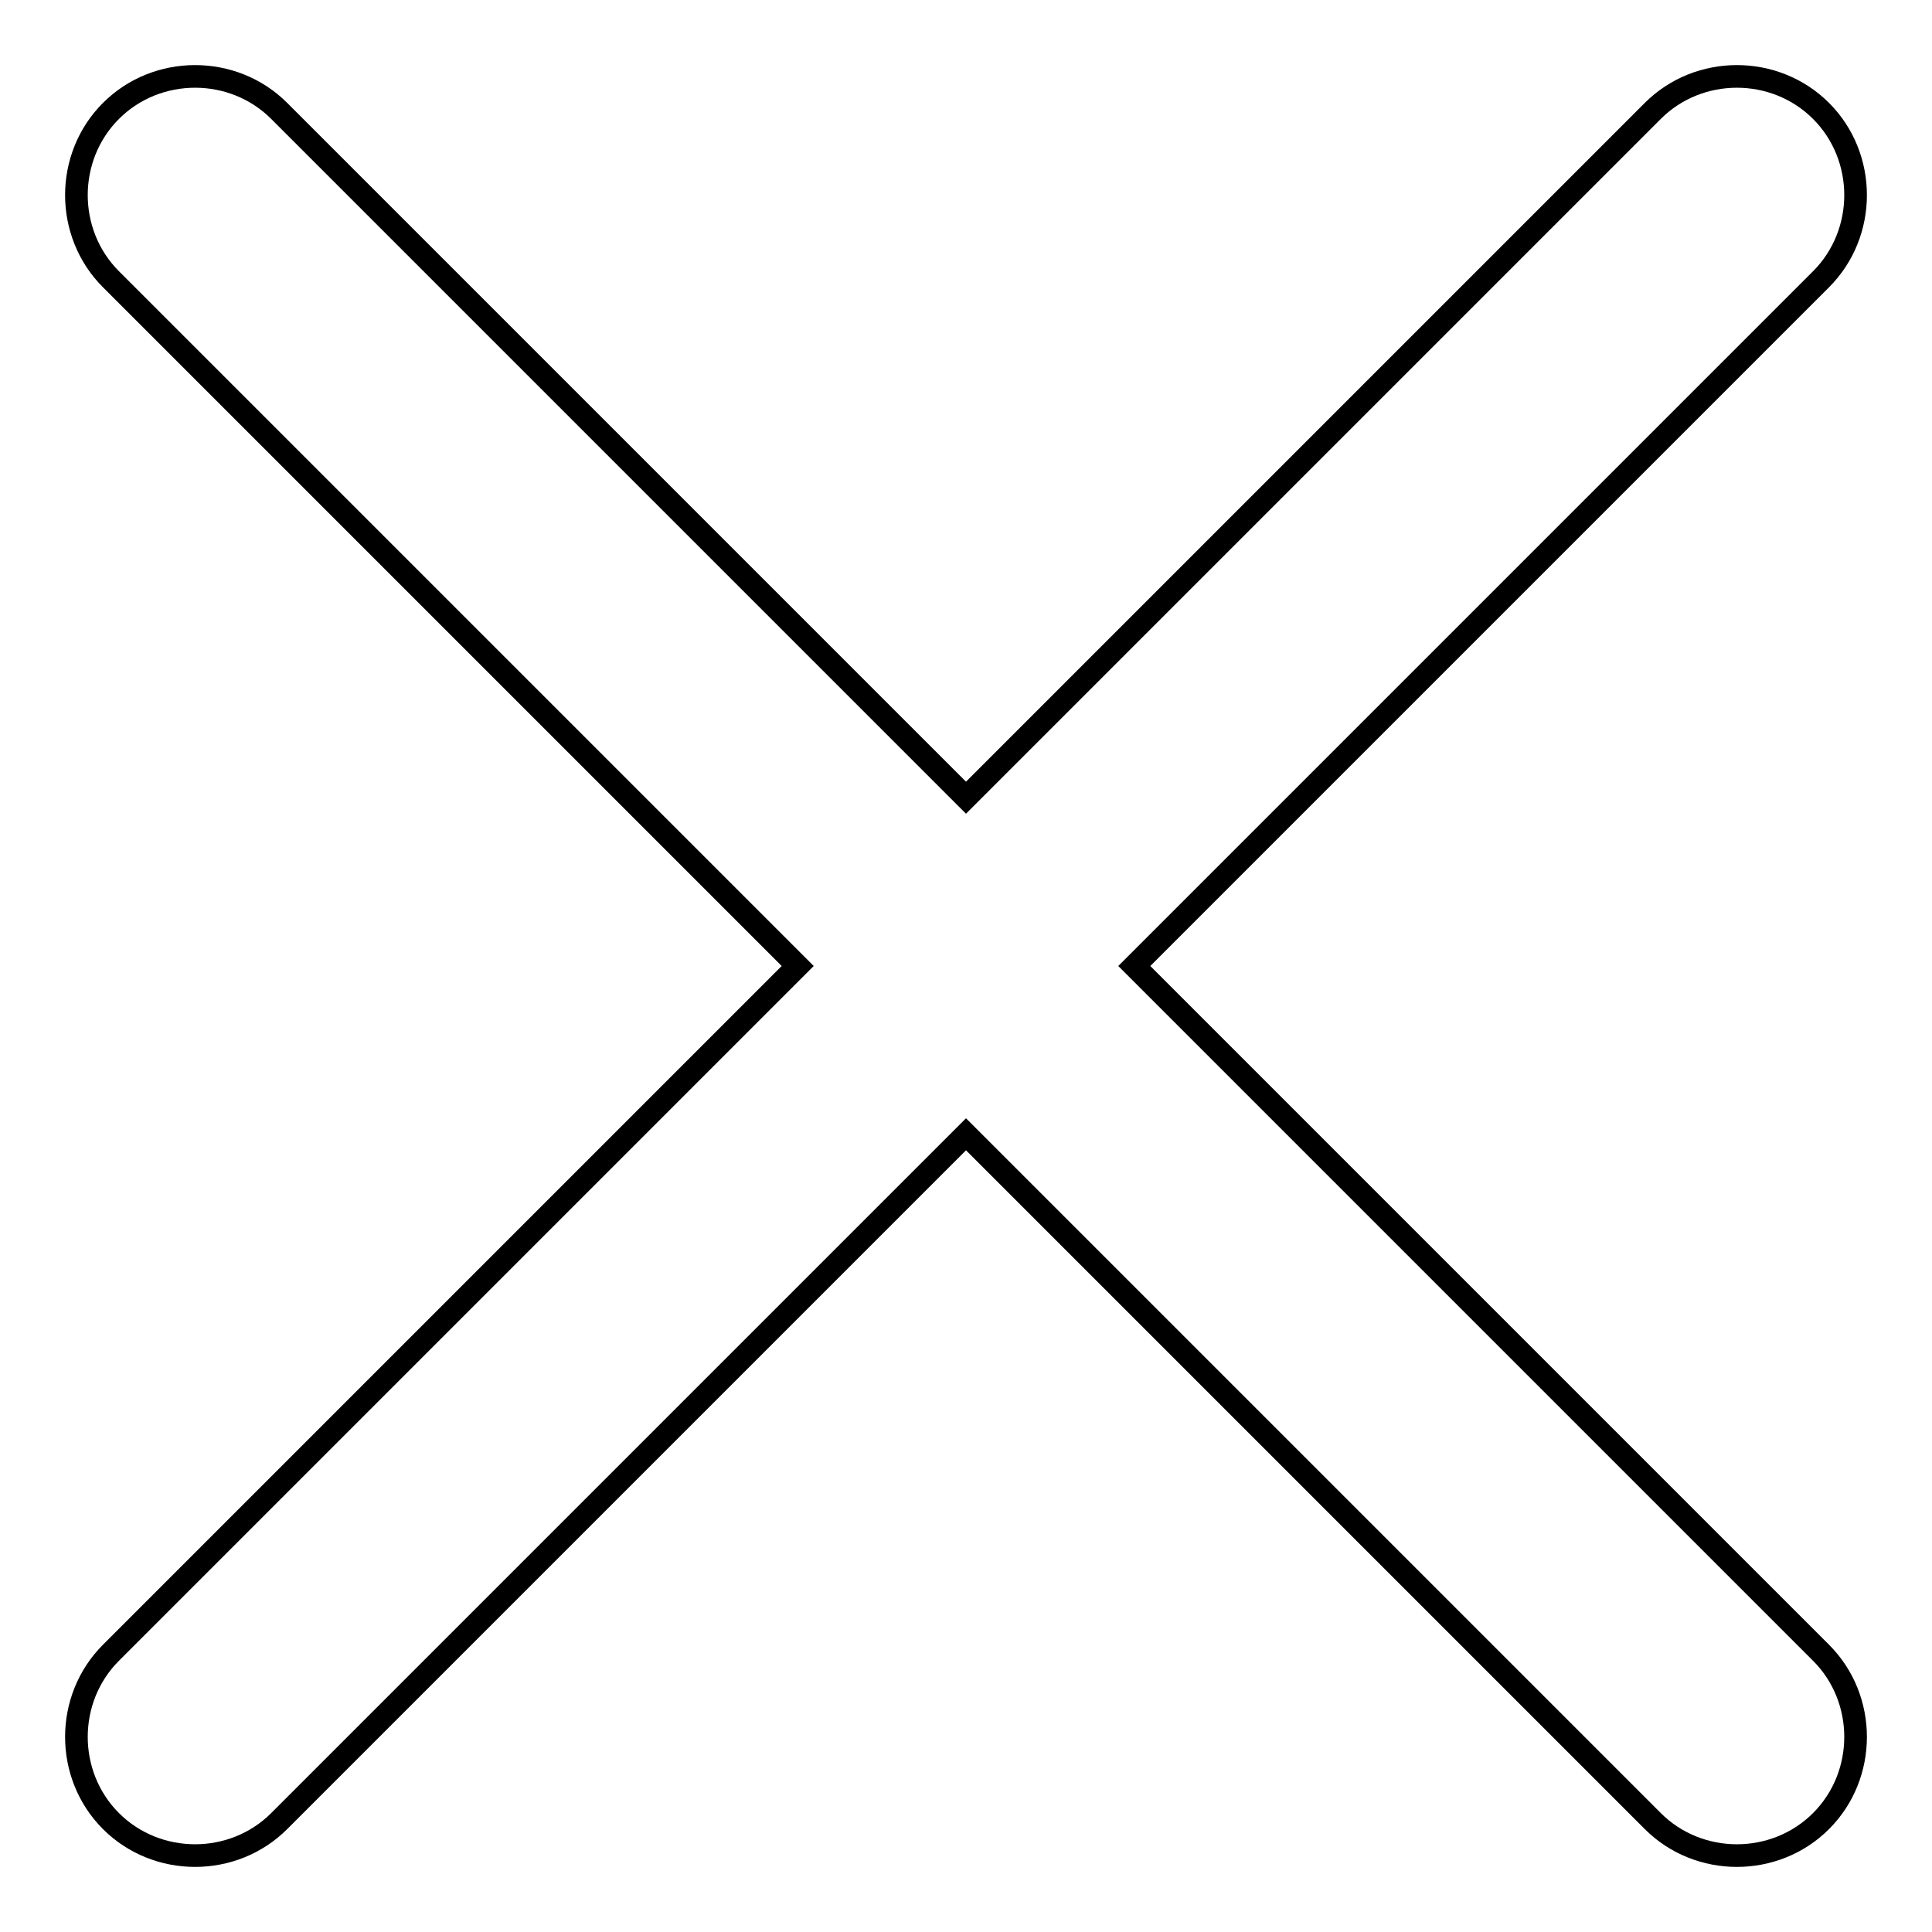 <?xml version="1.0" encoding="utf-8"?>
<!-- Svg Vector Icons : http://www.onlinewebfonts.com/icon -->
<!DOCTYPE svg PUBLIC "-//W3C//DTD SVG 1.1//EN" "http://www.w3.org/Graphics/SVG/1.1/DTD/svg11.dtd">
<svg version="1.1" xmlns="http://www.w3.org/2000/svg" xmlns:xlink="http://www.w3.org/1999/xlink" x="0px" y="0px" viewBox="0 0 256 256" enable-background="new 0 0 256 256" xml:space="preserve">
<g><g><path stroke-width="3" fill-opacity="0" stroke="#000000"  d="M150.3,128l91-91c6.1-6.1,6.1-16.2,0-22.3c-6.1-6.1-16.2-6.1-22.3,0l-91,91l-91-91c-6.1-6.1-16.2-6.1-22.3,0c-6.1,6.1-6.1,16.2,0,22.3l91,91l-91,91c-6.1,6.1-6.1,16.2,0,22.3c6.1,6.1,16.2,6.1,22.3,0l91-91l91,91c6.1,6.1,16.2,6.1,22.3,0c6.1-6.1,6.1-16.2,0-22.3L150.3,128z"/></g></g>
</svg>
